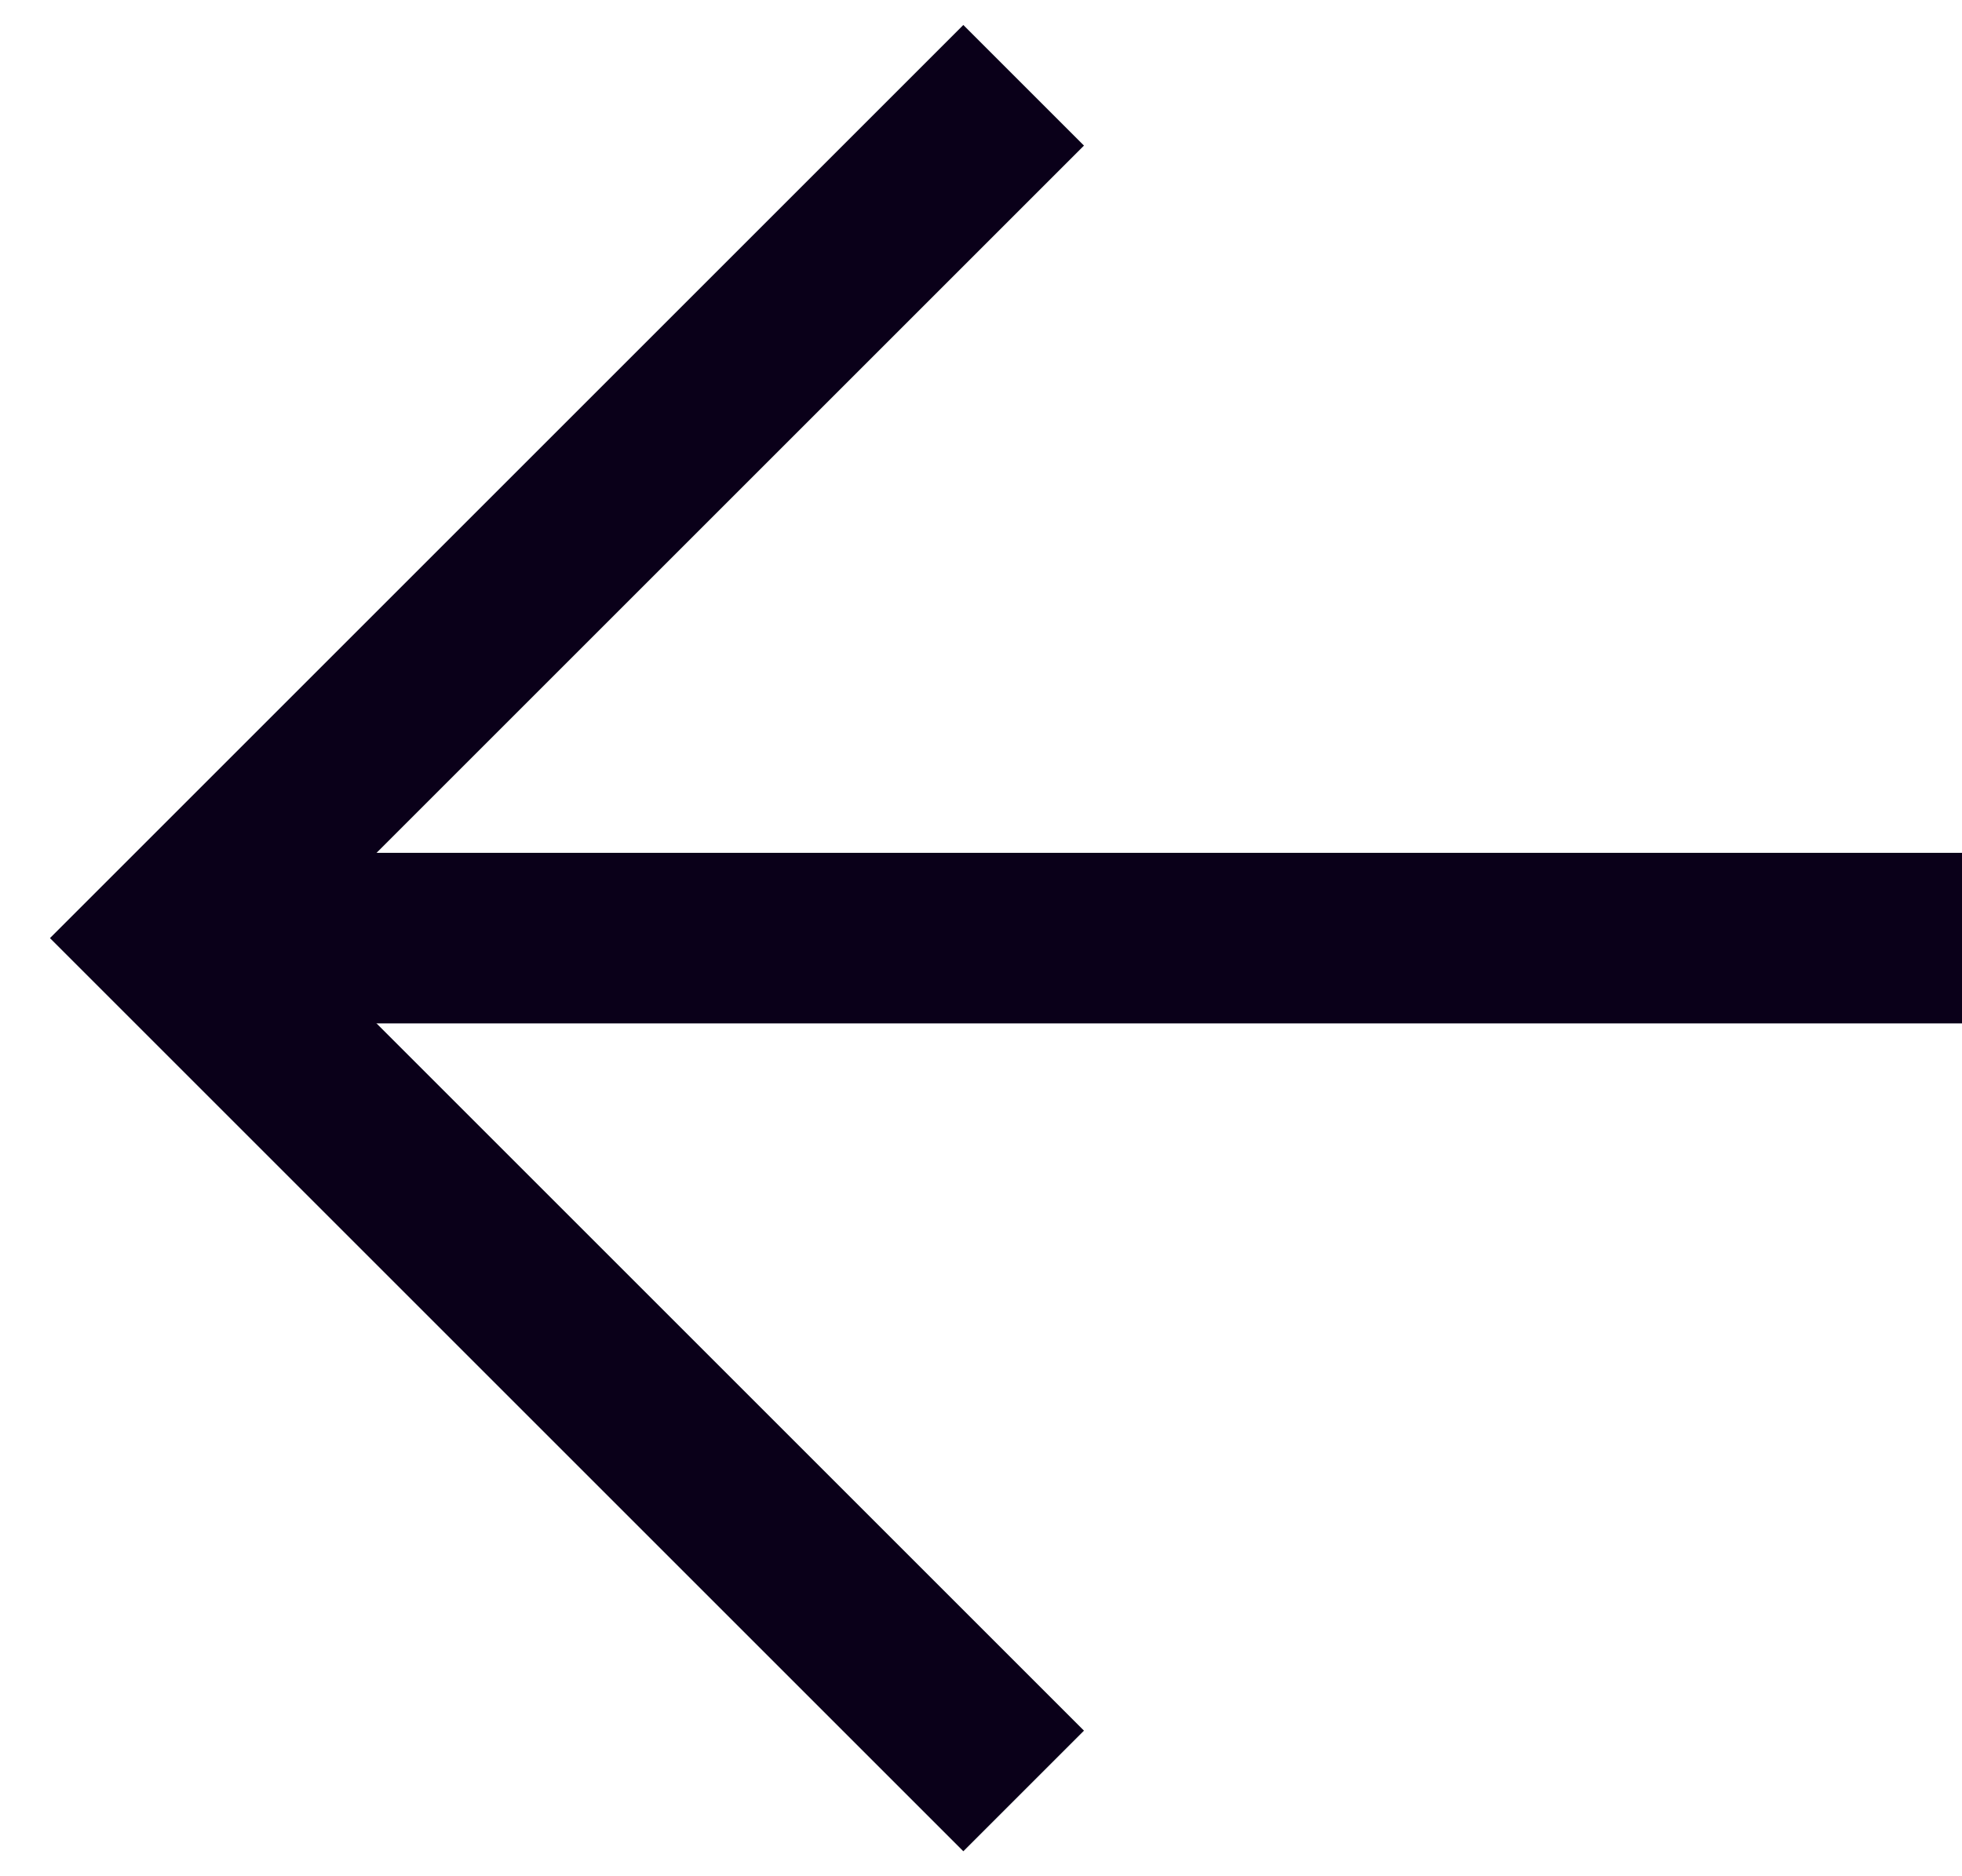 <svg width="23" height="22" viewBox="0 0 23 22" fill="none" xmlns="http://www.w3.org/2000/svg">
<g clip-path="url(#clip0_66_9982)">
<path d="M23 11H3" stroke="#0A0019" stroke-width="2"/>
<path d="M12 21L2 11L12 1" stroke="#0A0019" stroke-width="2"/>
</g>
<defs>
<clipPath id="clip0_66_9982">
<rect width="23" height="22" fill="white"/>
</clipPath>
</defs>
</svg>
